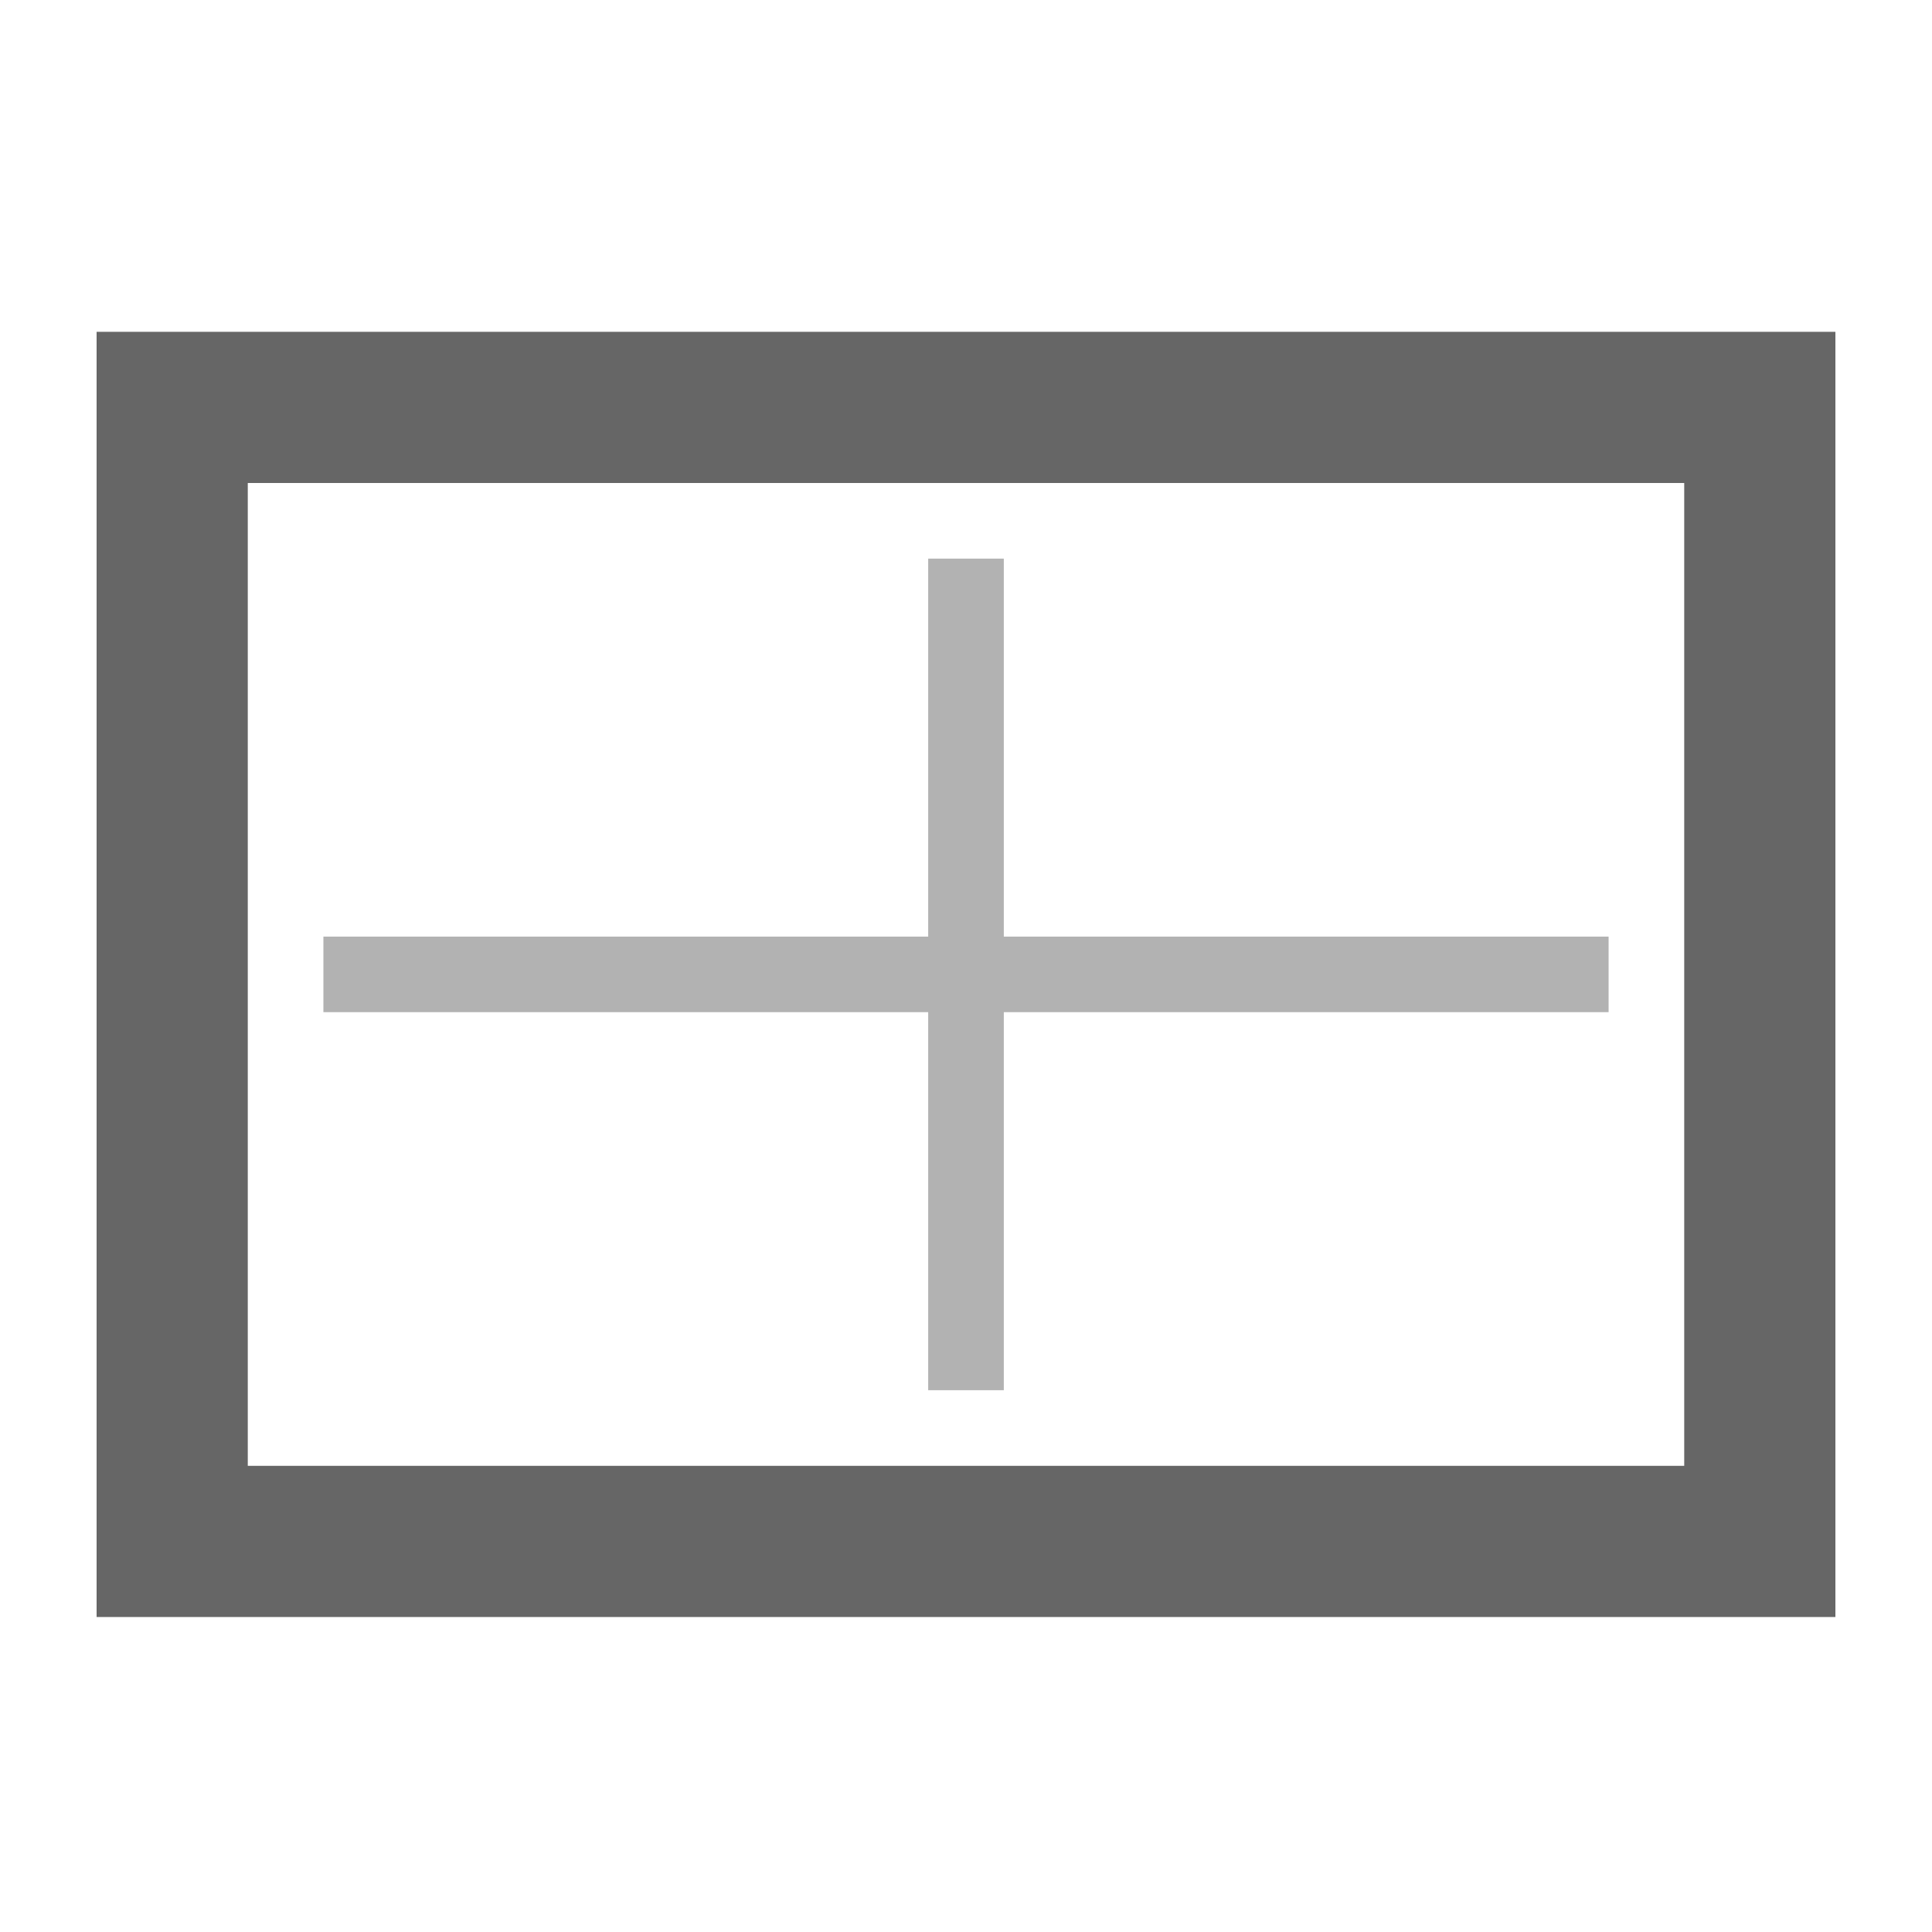 <svg width="28" height="28" viewBox="0 0 28 28" fill="none" xmlns="http://www.w3.org/2000/svg">
<path opacity="0.5" fill-rule="evenodd" clip-rule="evenodd" d="M14.548 8.096H13.452V13.574H4.687V14.669H13.452V20.148H14.548V14.669H23.313V13.574H14.548V8.096Z" fill="#666666"/>
<path fill-rule="evenodd" clip-rule="evenodd" d="M24.409 4.809H1.4V23.435H26.6V4.809H24.409ZM24.409 21.244H3.591V7H24.409V21.244Z" fill="#666666"/>
</svg>
